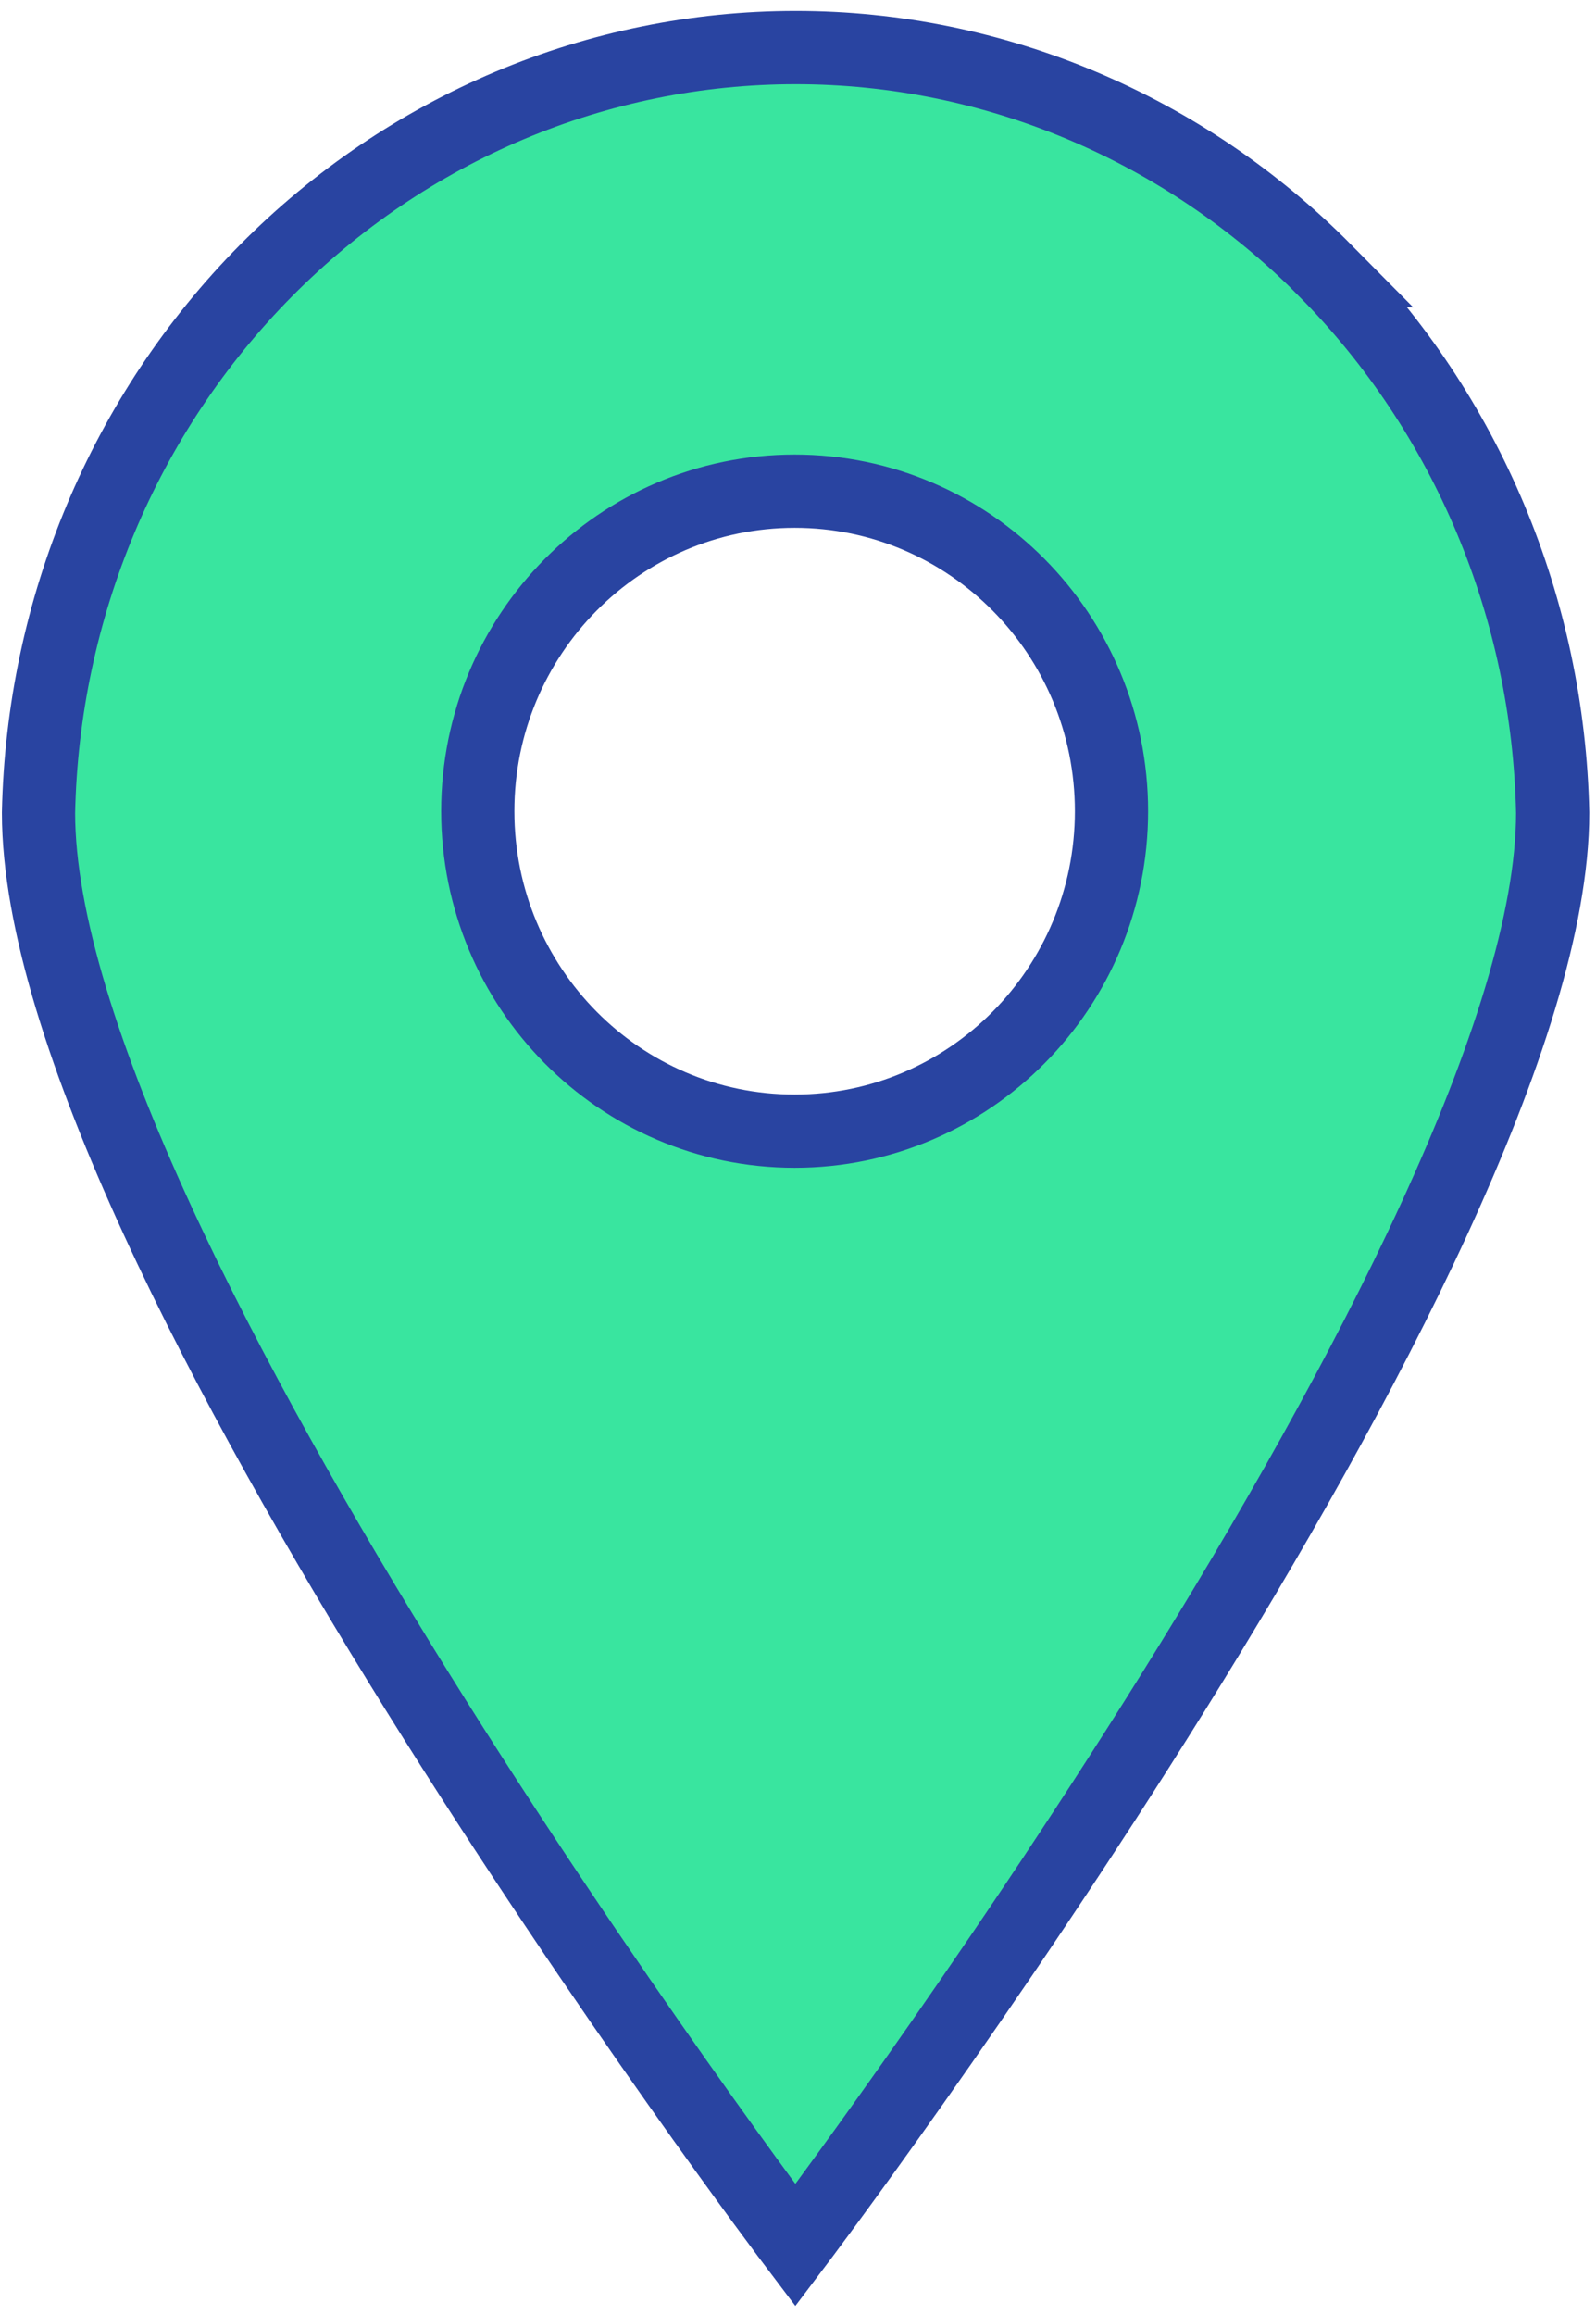 <svg width="109" height="158" viewBox="0 0 109 158" fill="none" xmlns="http://www.w3.org/2000/svg">
<path fill-rule="evenodd" clip-rule="evenodd" d="M90.51 18.476C100.18 28.236 105.75 41.526 106.04 55.476C106.04 84.936 54.32 153.246 54.32 153.246C54.32 153.246 2.63 84.946 2.63 55.476C2.92 41.526 8.49 28.236 18.16 18.476C27.83 8.716 40.81 3.246 54.34 3.246C67.87 3.246 80.85 8.716 90.52 18.476H90.51ZM54.27 77.206C66.22 77.206 75.91 67.426 75.91 55.366C75.91 43.306 66.22 33.526 54.27 33.526C42.32 33.526 32.63 43.306 32.63 55.366C32.63 67.426 42.32 77.206 54.27 77.206Z" fill="#39E59F" stroke="#2944A1" stroke-width="5" stroke-miterlimit="10"/>
</svg>

